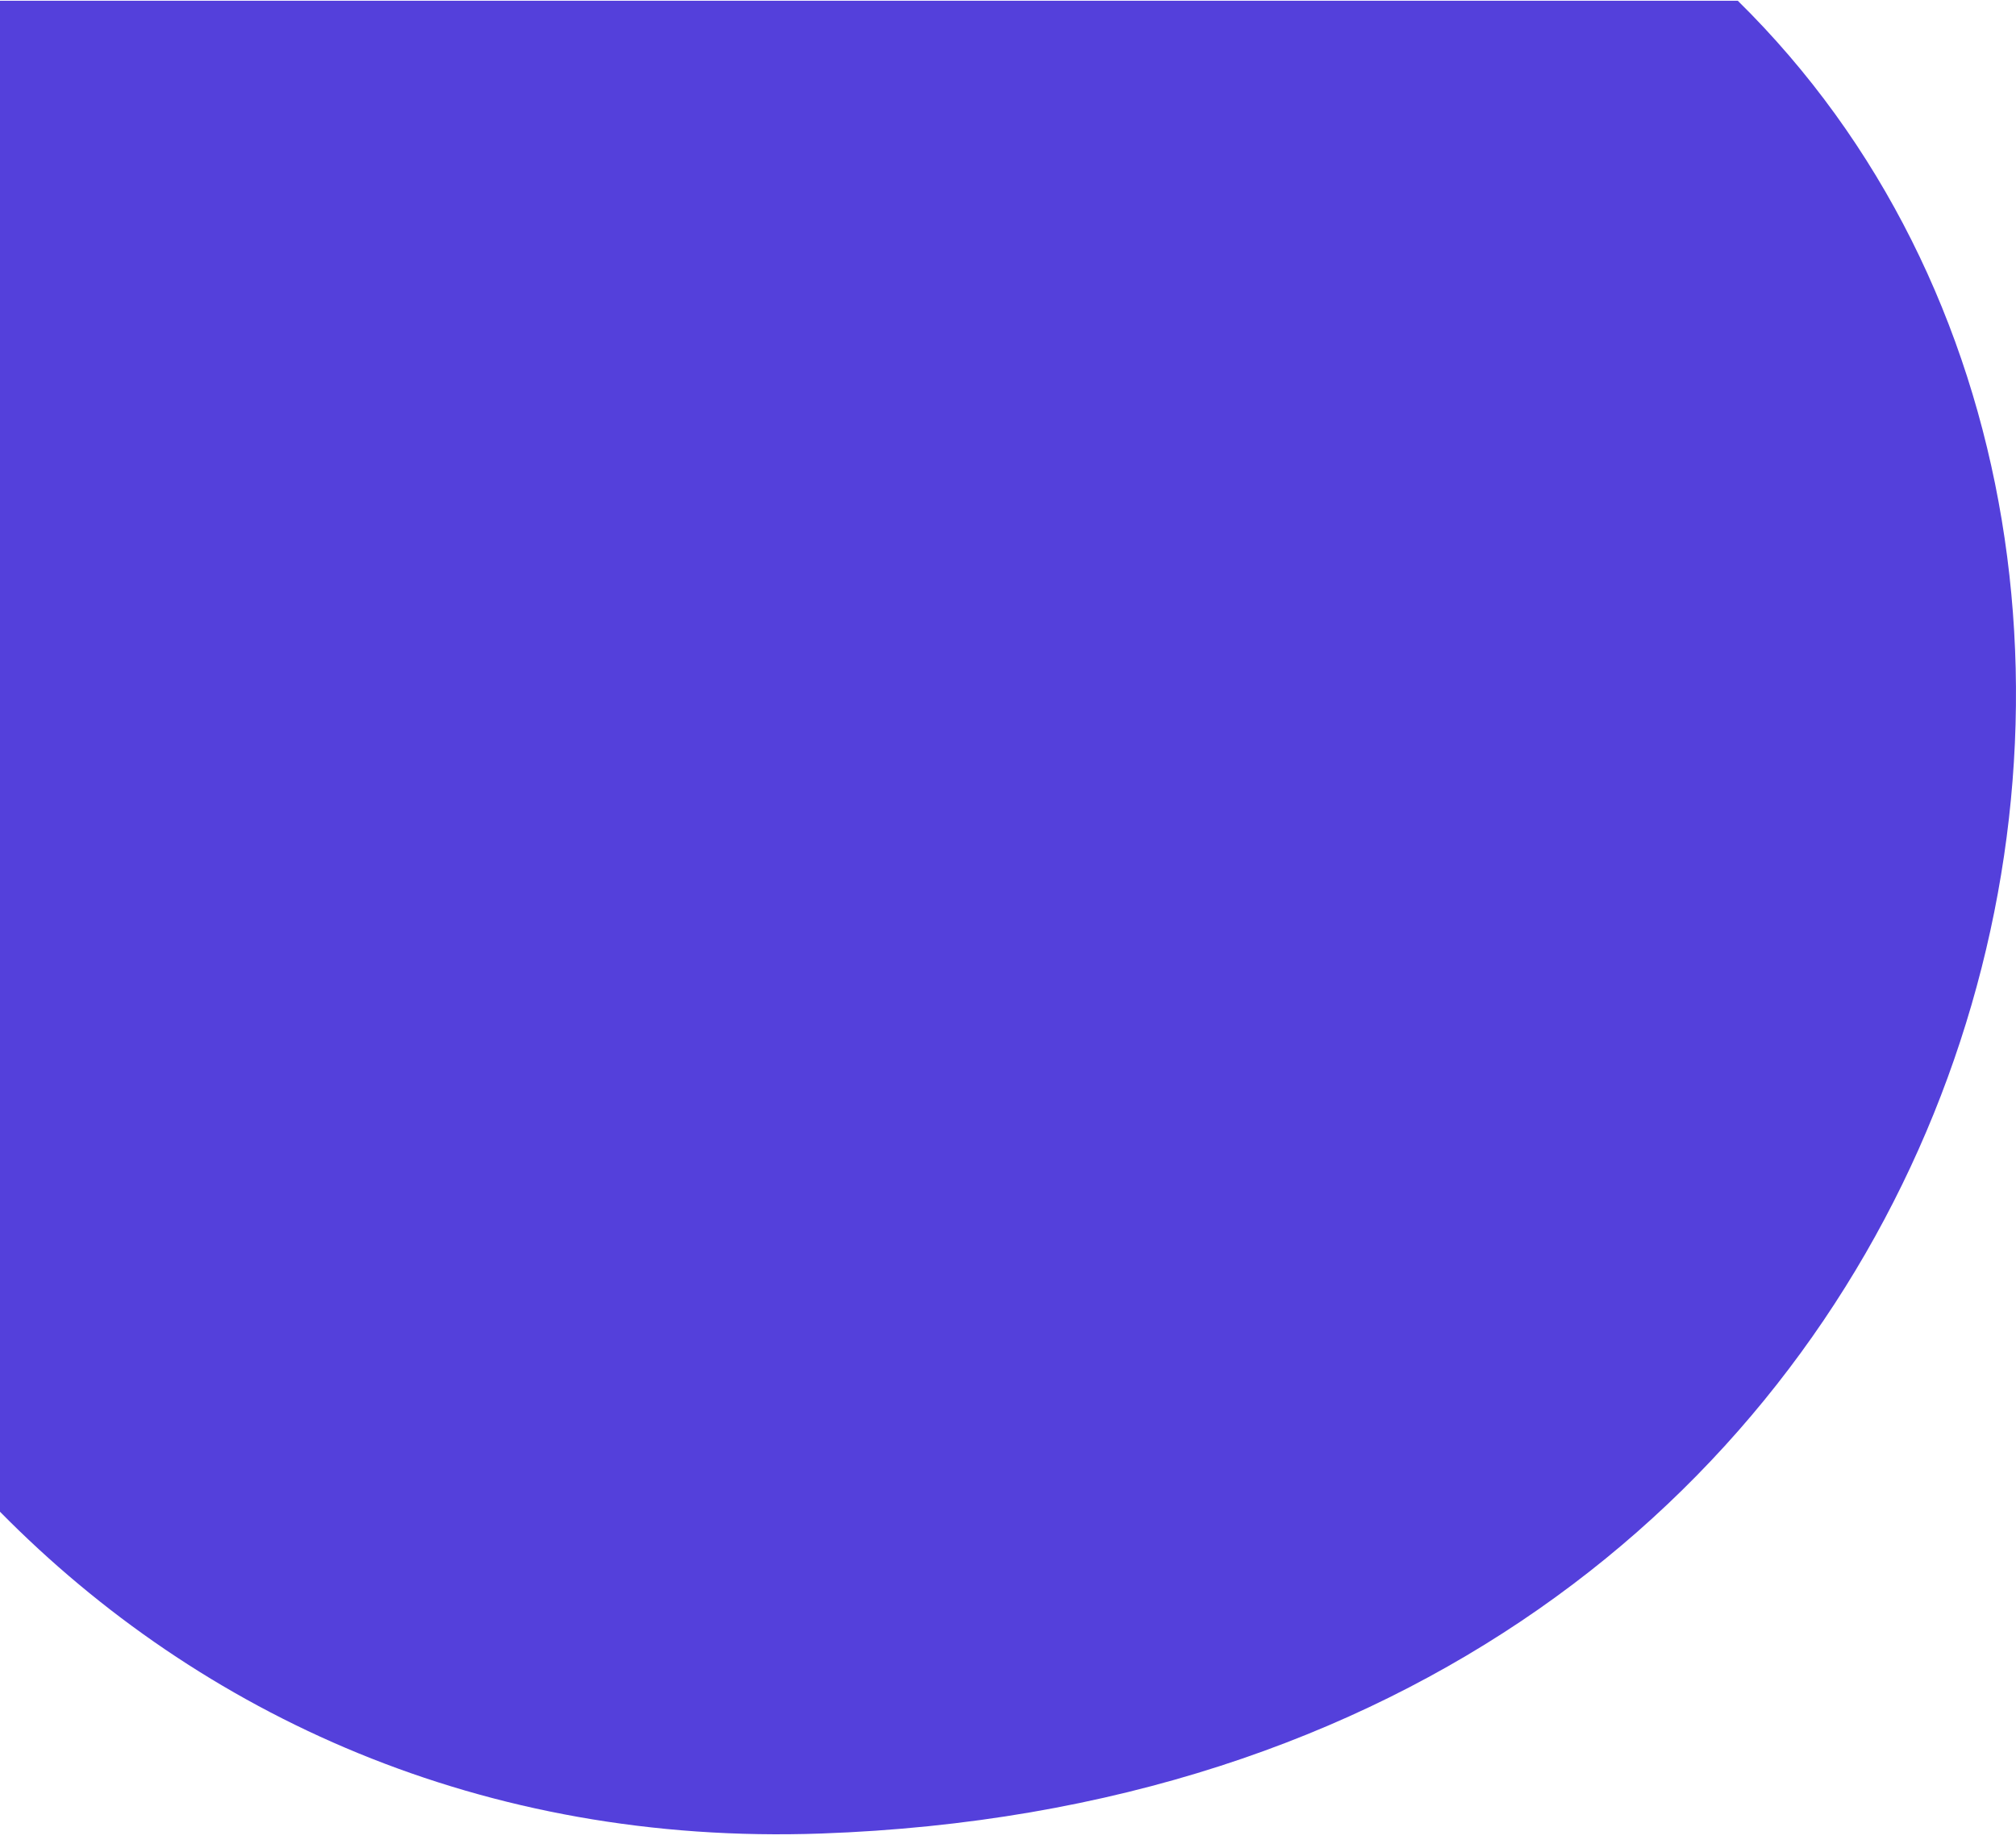 <?xml version="1.0" encoding="UTF-8"?> <!-- Creator: CorelDRAW 2019 (64-Bit) --> <svg xmlns="http://www.w3.org/2000/svg" xmlns:xlink="http://www.w3.org/1999/xlink" xml:space="preserve" width="600px" height="550px" style="shape-rendering:geometricPrecision; text-rendering:geometricPrecision; image-rendering:optimizeQuality; fill-rule:evenodd; clip-rule:evenodd" viewBox="0 0 600 550"> <defs> <style type="text/css"> <![CDATA[ .fil0 {fill:#5440DB} ]]> </style> </defs> <g id="Слой_x0020_1">  <path class="fil0" d="M244.43 545.77c347.94,-12.38 444.03,-377.09 272.78,-545.54l-517.21 0 0 449.76c59.53,60.42 143.5,99.38 244.43,95.78z"></path> </g> </svg> 